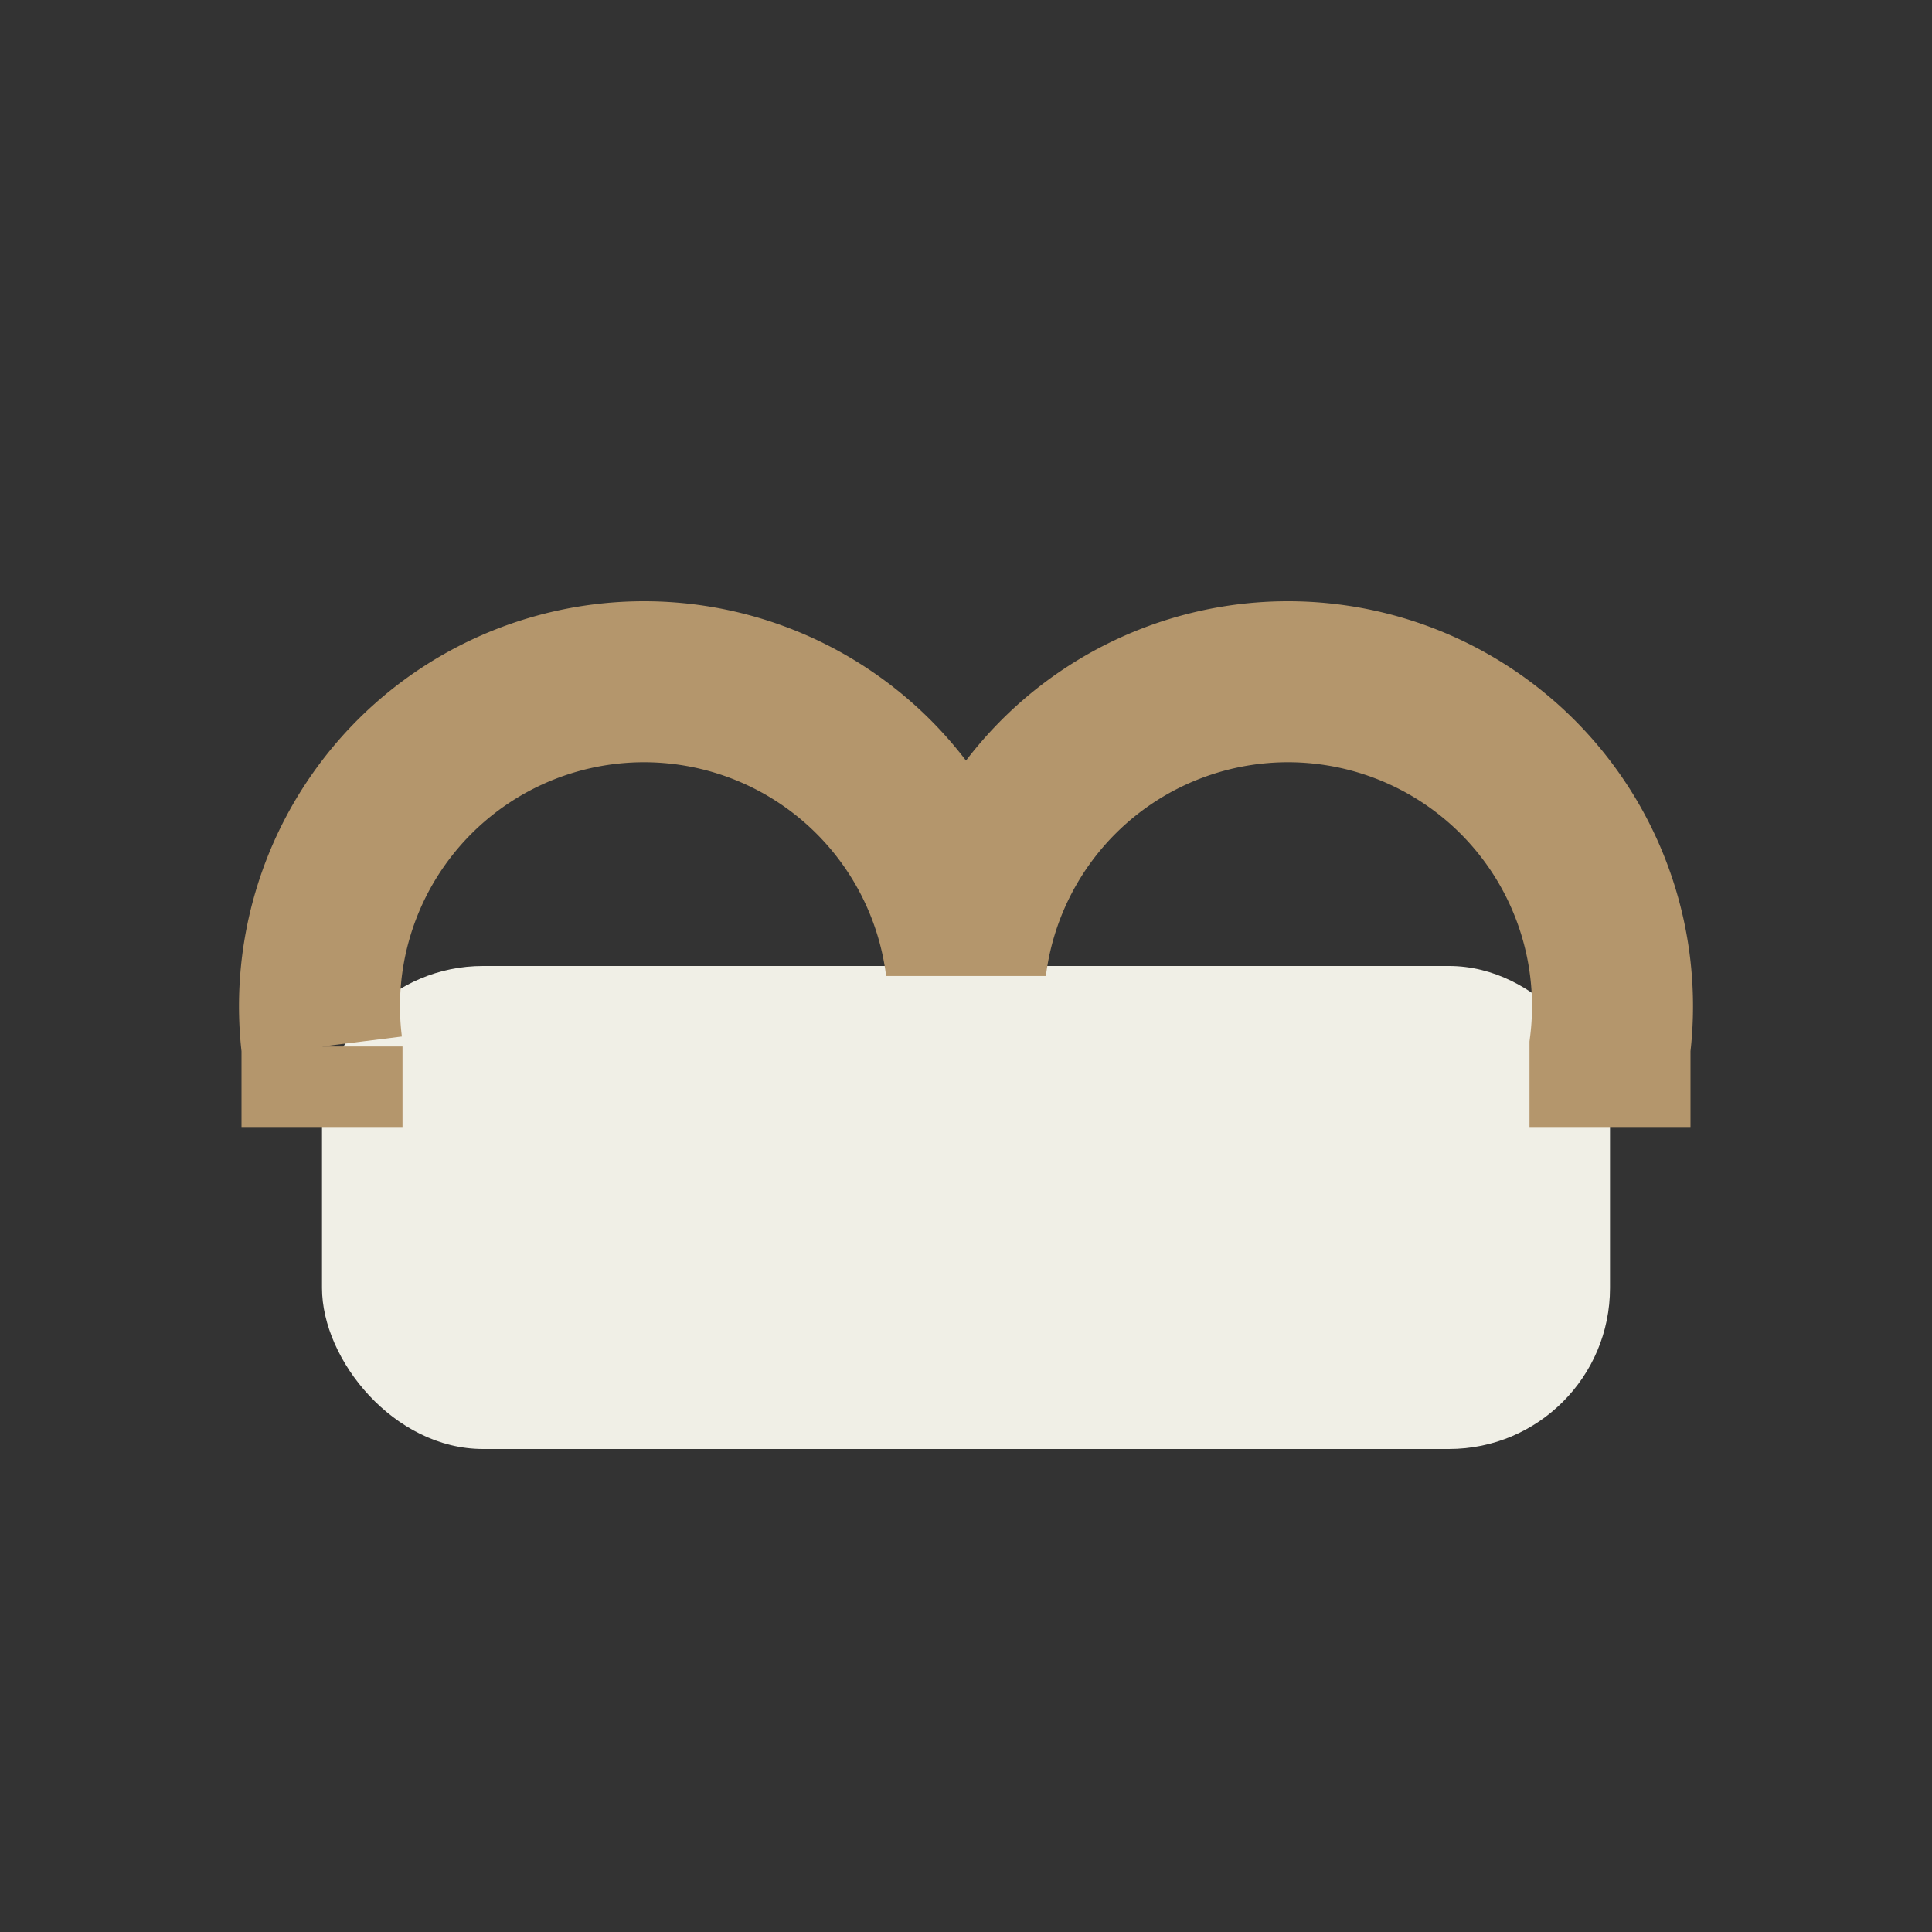 <?xml version="1.0" encoding="UTF-8"?>
<svg xmlns="http://www.w3.org/2000/svg" viewBox="0 0 24 24" width="32" height="32"><rect x="0" y="0" width="24" height="24" fill="#333333" stroke="none"/><rect x="4" y="12" width="16" height="6" rx="2" fill="#F0EFE6"/><path d="M4 14v-1a4 4 0 018-1 4 4 0 018 1v1" stroke="#B4966C" stroke-width="2" fill="none"/></svg>